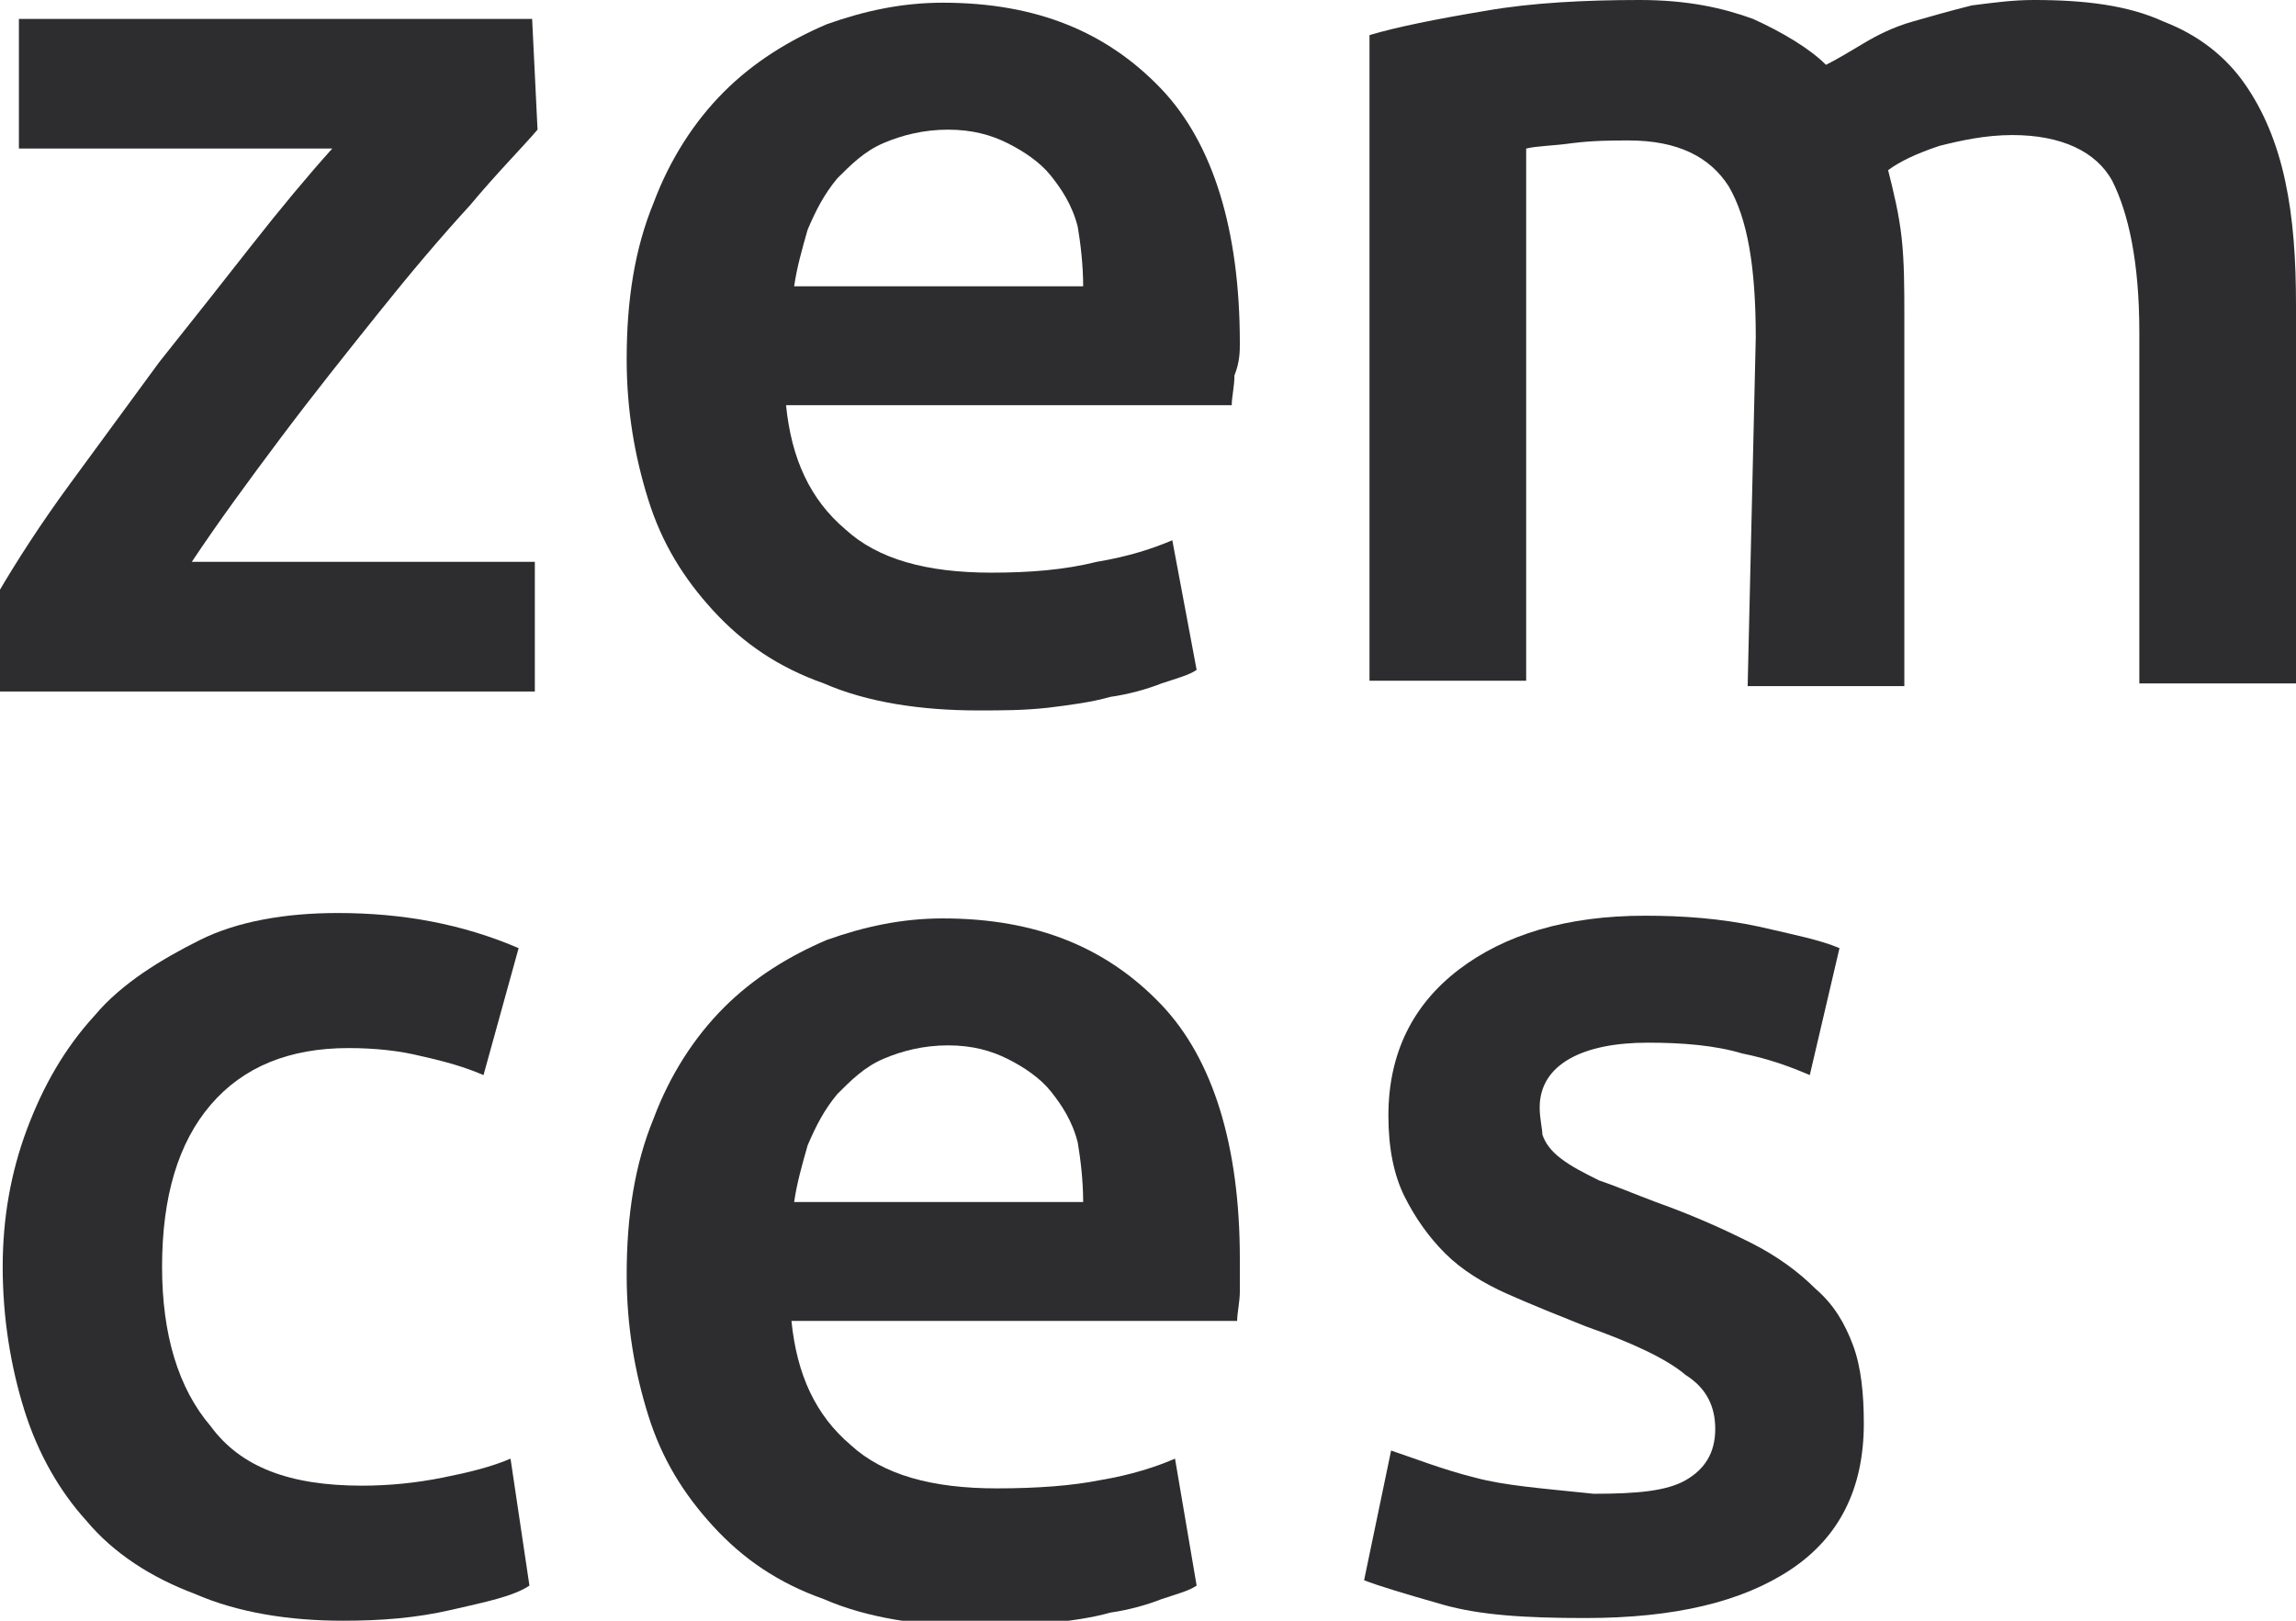 <?xml version="1.0" encoding="utf-8"?>
<!-- Generator: Adobe Illustrator 26.0.0, SVG Export Plug-In . SVG Version: 6.00 Build 0)  -->
<svg version="1.1" xmlns="http://www.w3.org/2000/svg" xmlns:xlink="http://www.w3.org/1999/xlink" x="0px" y="0px"
	 viewBox="0 0 85 60" style="enable-background:new 0 0 85 60;" xml:space="preserve">
<style type="text/css">
	.st0{fill:#2D2C2E;}
</style>
<g id="Ebene_1">
</g>
<g id="Isolationsmodus">
	<g>
		<path class="st0" d="M64.7,25.4h5.8V11.7c0-1,0-2-0.1-2.9c-0.1-0.9-0.3-1.7-0.5-2.5c0.4-0.3,1-0.6,1.9-0.9C72.6,5.2,73.5,5,74.5,5
			c1.8,0,3.1,0.6,3.7,1.7c0.6,1.2,1,3,1,5.6v13H85V11.3c0-1.7-0.1-3.2-0.4-4.6c-0.3-1.4-0.8-2.6-1.5-3.6s-1.7-1.8-3-2.3
			c-1.3-0.6-2.9-0.8-4.8-0.8c-0.8,0-1.5,0.1-2.3,0.2c-0.8,0.2-1.5,0.4-2.2,0.6c-0.7,0.2-1.3,0.5-1.8,0.8s-1,0.6-1.4,0.8
			C67,1.8,66,1.2,64.9,0.7C63.8,0.3,62.5,0,60.7,0c-2,0-4,0.1-5.7,0.4c-1.8,0.3-3.3,0.6-4.3,0.9v23.9h5.8V5.5c0.4-0.1,1-0.1,1.7-0.2
			c0.8-0.1,1.5-0.1,2.1-0.1c1.8,0,3,0.6,3.7,1.7c0.7,1.2,1,3,1,5.6L64.7,25.4L64.7,25.4z"/>
		<path class="st0" d="M19.7,0.7h-19v4.8h11.6c-0.9,1-1.9,2.2-3,3.6c-1.1,1.4-2.2,2.8-3.4,4.3c-1.1,1.5-2.2,3-3.3,4.5
			s-2,2.9-2.7,4.1v3.6h19.9v-4.8H7.1c1-1.5,2.1-3,3.3-4.6s2.4-3.1,3.6-4.6c1.2-1.5,2.3-2.8,3.4-4c1-1.2,1.9-2.1,2.5-2.8L19.7,0.7
			L19.7,0.7z"/>
		<path class="st0" d="M40.1,10.6H29.4c0.1-0.7,0.3-1.4,0.5-2.1c0.3-0.7,0.6-1.3,1.1-1.9c0.5-0.5,1-1,1.7-1.3
			c0.7-0.3,1.5-0.5,2.4-0.5c0.9,0,1.6,0.2,2.2,0.5c0.6,0.3,1.2,0.7,1.6,1.2c0.4,0.5,0.8,1.1,1,1.9C40,9,40.1,9.8,40.1,10.6
			 M45.9,12.7c0-4.2-1-7.4-2.9-9.4c-2-2.1-4.6-3.2-8.1-3.2c-1.5,0-2.9,0.3-4.3,0.8c-1.4,0.6-2.7,1.4-3.8,2.5c-1.1,1.1-2,2.5-2.6,4.1
			c-0.7,1.7-1,3.6-1,5.8c0,1.9,0.3,3.6,0.8,5.2c0.5,1.6,1.3,2.9,2.4,4.1c1.1,1.2,2.4,2.1,4.1,2.7c1.6,0.7,3.6,1,5.7,1
			c0.9,0,1.7,0,2.6-0.1c0.8-0.1,1.6-0.2,2.3-0.4c0.7-0.1,1.4-0.3,1.9-0.5c0.6-0.2,1-0.3,1.3-0.5L43.4,20c-0.7,0.3-1.6,0.6-2.8,0.8
			c-1.2,0.3-2.5,0.4-3.9,0.4c-2.4,0-4.2-0.5-5.4-1.6c-1.3-1.1-2-2.6-2.2-4.6h16.5c0-0.3,0.1-0.7,0.1-1.1
			C45.9,13.4,45.9,13,45.9,12.7"/>
		<path class="st0" d="M0.9,52.2c0.5,1.6,1.3,3,2.3,4.1c1,1.2,2.4,2.1,4,2.7c1.6,0.7,3.5,1,5.5,1c1.4,0,2.7-0.1,4-0.4
			c1.3-0.3,2.3-0.5,2.9-0.9l-0.7-4.7c-0.7,0.3-1.5,0.5-2.5,0.7c-1,0.2-2,0.3-3,0.3c-2.7,0-4.5-0.7-5.6-2.2C6.6,51.4,6,49.4,6,46.9
			c0-2.6,0.6-4.6,1.8-6s2.9-2.1,5.1-2.1c1,0,1.9,0.1,2.7,0.3c0.9,0.2,1.6,0.4,2.3,0.7l1.3-4.7c-2.1-0.9-4.3-1.3-6.7-1.3
			c-1.9,0-3.7,0.3-5.1,1s-2.9,1.6-3.9,2.8c-1.1,1.2-1.9,2.6-2.5,4.2c-0.6,1.6-0.9,3.3-0.9,5.1C0.1,48.8,0.4,50.6,0.9,52.2"/>
		<path class="st0" d="M40.1,44.5H29.4c0.1-0.7,0.3-1.4,0.5-2.1c0.3-0.7,0.6-1.3,1.1-1.9c0.5-0.5,1-1,1.7-1.3s1.5-0.5,2.4-0.5
			c0.9,0,1.6,0.2,2.2,0.5c0.6,0.3,1.2,0.7,1.6,1.2c0.4,0.5,0.8,1.1,1,1.9C40,42.9,40.1,43.7,40.1,44.5 M45.9,46.6
			c0-4.2-1-7.4-2.9-9.4c-2-2.1-4.6-3.2-8.1-3.2c-1.5,0-2.9,0.3-4.3,0.8c-1.4,0.6-2.7,1.4-3.8,2.5c-1.1,1.1-2,2.5-2.6,4.1
			c-0.7,1.7-1,3.6-1,5.8c0,1.9,0.3,3.6,0.8,5.2s1.3,2.9,2.4,4.1c1.1,1.2,2.4,2.1,4.1,2.7c1.6,0.7,3.6,1,5.7,1c0.9,0,1.7,0,2.6-0.1
			c0.8-0.1,1.6-0.2,2.3-0.4c0.7-0.1,1.4-0.3,1.9-0.5c0.6-0.2,1-0.3,1.3-0.5l-0.8-4.7c-0.7,0.3-1.6,0.6-2.8,0.8
			c-1,0.2-2.3,0.3-3.8,0.3c-2.4,0-4.2-0.5-5.4-1.6c-1.3-1.1-2-2.6-2.2-4.6h16.5c0-0.3,0.1-0.7,0.1-1.1
			C45.9,47.2,45.9,46.9,45.9,46.6"/>
		<path class="st0" d="M54.6,54.7c-1.2-0.3-2.2-0.7-3.1-1l-1,4.8c0.5,0.2,1.5,0.5,2.9,0.9c1.4,0.4,3.1,0.5,5.3,0.5
			c3.3,0,5.8-0.6,7.6-1.8c1.8-1.2,2.7-3,2.7-5.4c0-1.1-0.1-2.1-0.4-2.9c-0.3-0.8-0.7-1.5-1.4-2.1c-0.6-0.6-1.4-1.2-2.4-1.7
			c-1-0.5-2.1-1-3.5-1.5c-0.8-0.3-1.5-0.6-2.1-0.8c-0.6-0.3-1-0.5-1.4-0.8c-0.4-0.3-0.6-0.6-0.7-0.9C57.1,41.8,57,41.4,57,41
			c0-0.8,0.4-1.4,1.1-1.8c0.7-0.4,1.7-0.6,2.9-0.6c1.3,0,2.5,0.1,3.5,0.4c1,0.2,1.8,0.5,2.5,0.8l1.1-4.7c-0.7-0.3-1.7-0.5-3-0.8
			c-1.4-0.3-2.8-0.4-4.2-0.4c-2.9,0-5.2,0.7-6.9,2s-2.6,3.1-2.6,5.4c0,1.2,0.2,2.2,0.6,3c0.4,0.8,0.9,1.5,1.5,2.1
			c0.6,0.6,1.4,1.1,2.3,1.5c0.9,0.4,1.9,0.8,2.9,1.2c1.7,0.6,3,1.2,3.7,1.8c0.8,0.5,1.1,1.2,1.1,2c0,0.9-0.4,1.5-1.1,1.9
			s-1.8,0.5-3.4,0.5C57.1,55.1,55.7,55,54.6,54.7"/>
	</g>
</g>
</svg>
